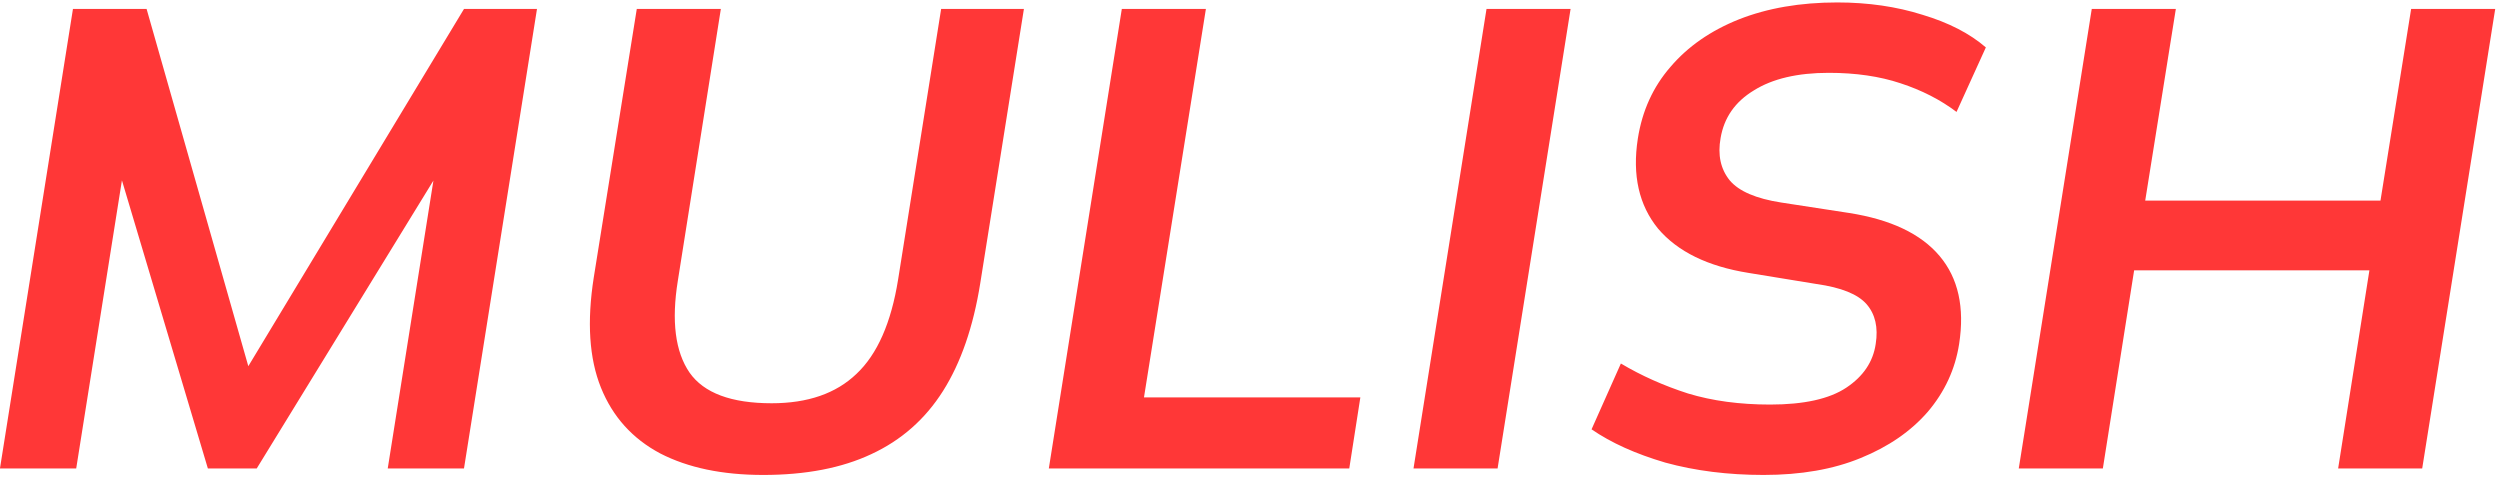 <?xml version="1.0" encoding="UTF-8"?> <svg xmlns="http://www.w3.org/2000/svg" width="491" height="94" viewBox="0 0 491 94" fill="none"><path d="M-0.008 92L14.328 1.76H28.792L50.04 76.384H46.072L91.128 1.76H105.464L91.128 92H76.152L86.776 25.056H91.512L50.424 92H40.824L20.856 25.056H25.592L14.968 92H-0.008ZM149.895 93.28C141.874 93.28 135.132 91.872 129.671 89.056C124.21 86.155 120.327 81.845 118.023 76.128C115.719 70.411 115.25 63.2 116.615 54.496L125.063 1.76H141.575L133.127 55.136C131.847 63.072 132.615 69.088 135.431 73.184C138.247 77.195 143.623 79.2 151.559 79.2C158.642 79.2 164.188 77.28 168.199 73.44C172.295 69.6 175.026 63.413 176.391 54.88L184.839 1.76H201.095L192.519 55.648C191.154 64.181 188.722 71.221 185.223 76.768C181.724 82.315 177.031 86.453 171.143 89.184C165.34 91.915 158.258 93.28 149.895 93.28ZM205.989 92L220.325 1.76H236.837L224.677 78.048H267.173L264.997 92H205.989ZM277.614 92L291.95 1.76H308.462L294.126 92H277.614ZM346.373 93.28C339.376 93.28 332.933 92.469 327.045 90.848C321.242 89.141 316.421 86.965 312.581 84.32L318.341 71.392C322.352 73.781 326.746 75.744 331.525 77.28C336.304 78.731 341.68 79.456 347.653 79.456C354.309 79.456 359.301 78.347 362.629 76.128C365.957 73.909 367.877 71.051 368.389 67.552C368.901 64.309 368.304 61.707 366.597 59.744C364.89 57.781 361.605 56.459 356.741 55.776L343.429 53.6C335.408 52.32 329.477 49.419 325.637 44.896C321.882 40.288 320.56 34.4 321.669 27.232C322.522 21.771 324.656 17.077 328.069 13.152C331.482 9.141 335.962 6.027 341.509 3.808C347.141 1.589 353.584 0.48 360.837 0.48C366.896 0.48 372.485 1.291 377.605 2.912C382.725 4.448 386.864 6.581 390.021 9.312L384.261 21.984C381.104 19.595 377.434 17.717 373.253 16.352C369.157 14.987 364.464 14.304 359.173 14.304C353.029 14.304 348.122 15.456 344.453 17.76C340.784 19.979 338.608 23.093 337.925 27.104C337.328 30.432 337.925 33.205 339.717 35.424C341.509 37.557 344.88 39.008 349.829 39.776L363.141 41.824C371.333 43.104 377.264 45.92 380.933 50.272C384.602 54.624 385.882 60.384 384.773 67.552C384.005 72.501 381.957 76.939 378.629 80.864C375.301 84.704 370.906 87.733 365.445 89.952C360.069 92.171 353.712 93.28 346.373 93.28ZM396.489 92L410.825 1.76H427.337L421.321 39.392H467.529L473.545 1.76H490.057L475.721 92H459.209L465.353 53.088H419.145L413.001 92H396.489Z" fill="#FF3737"></path></svg> 